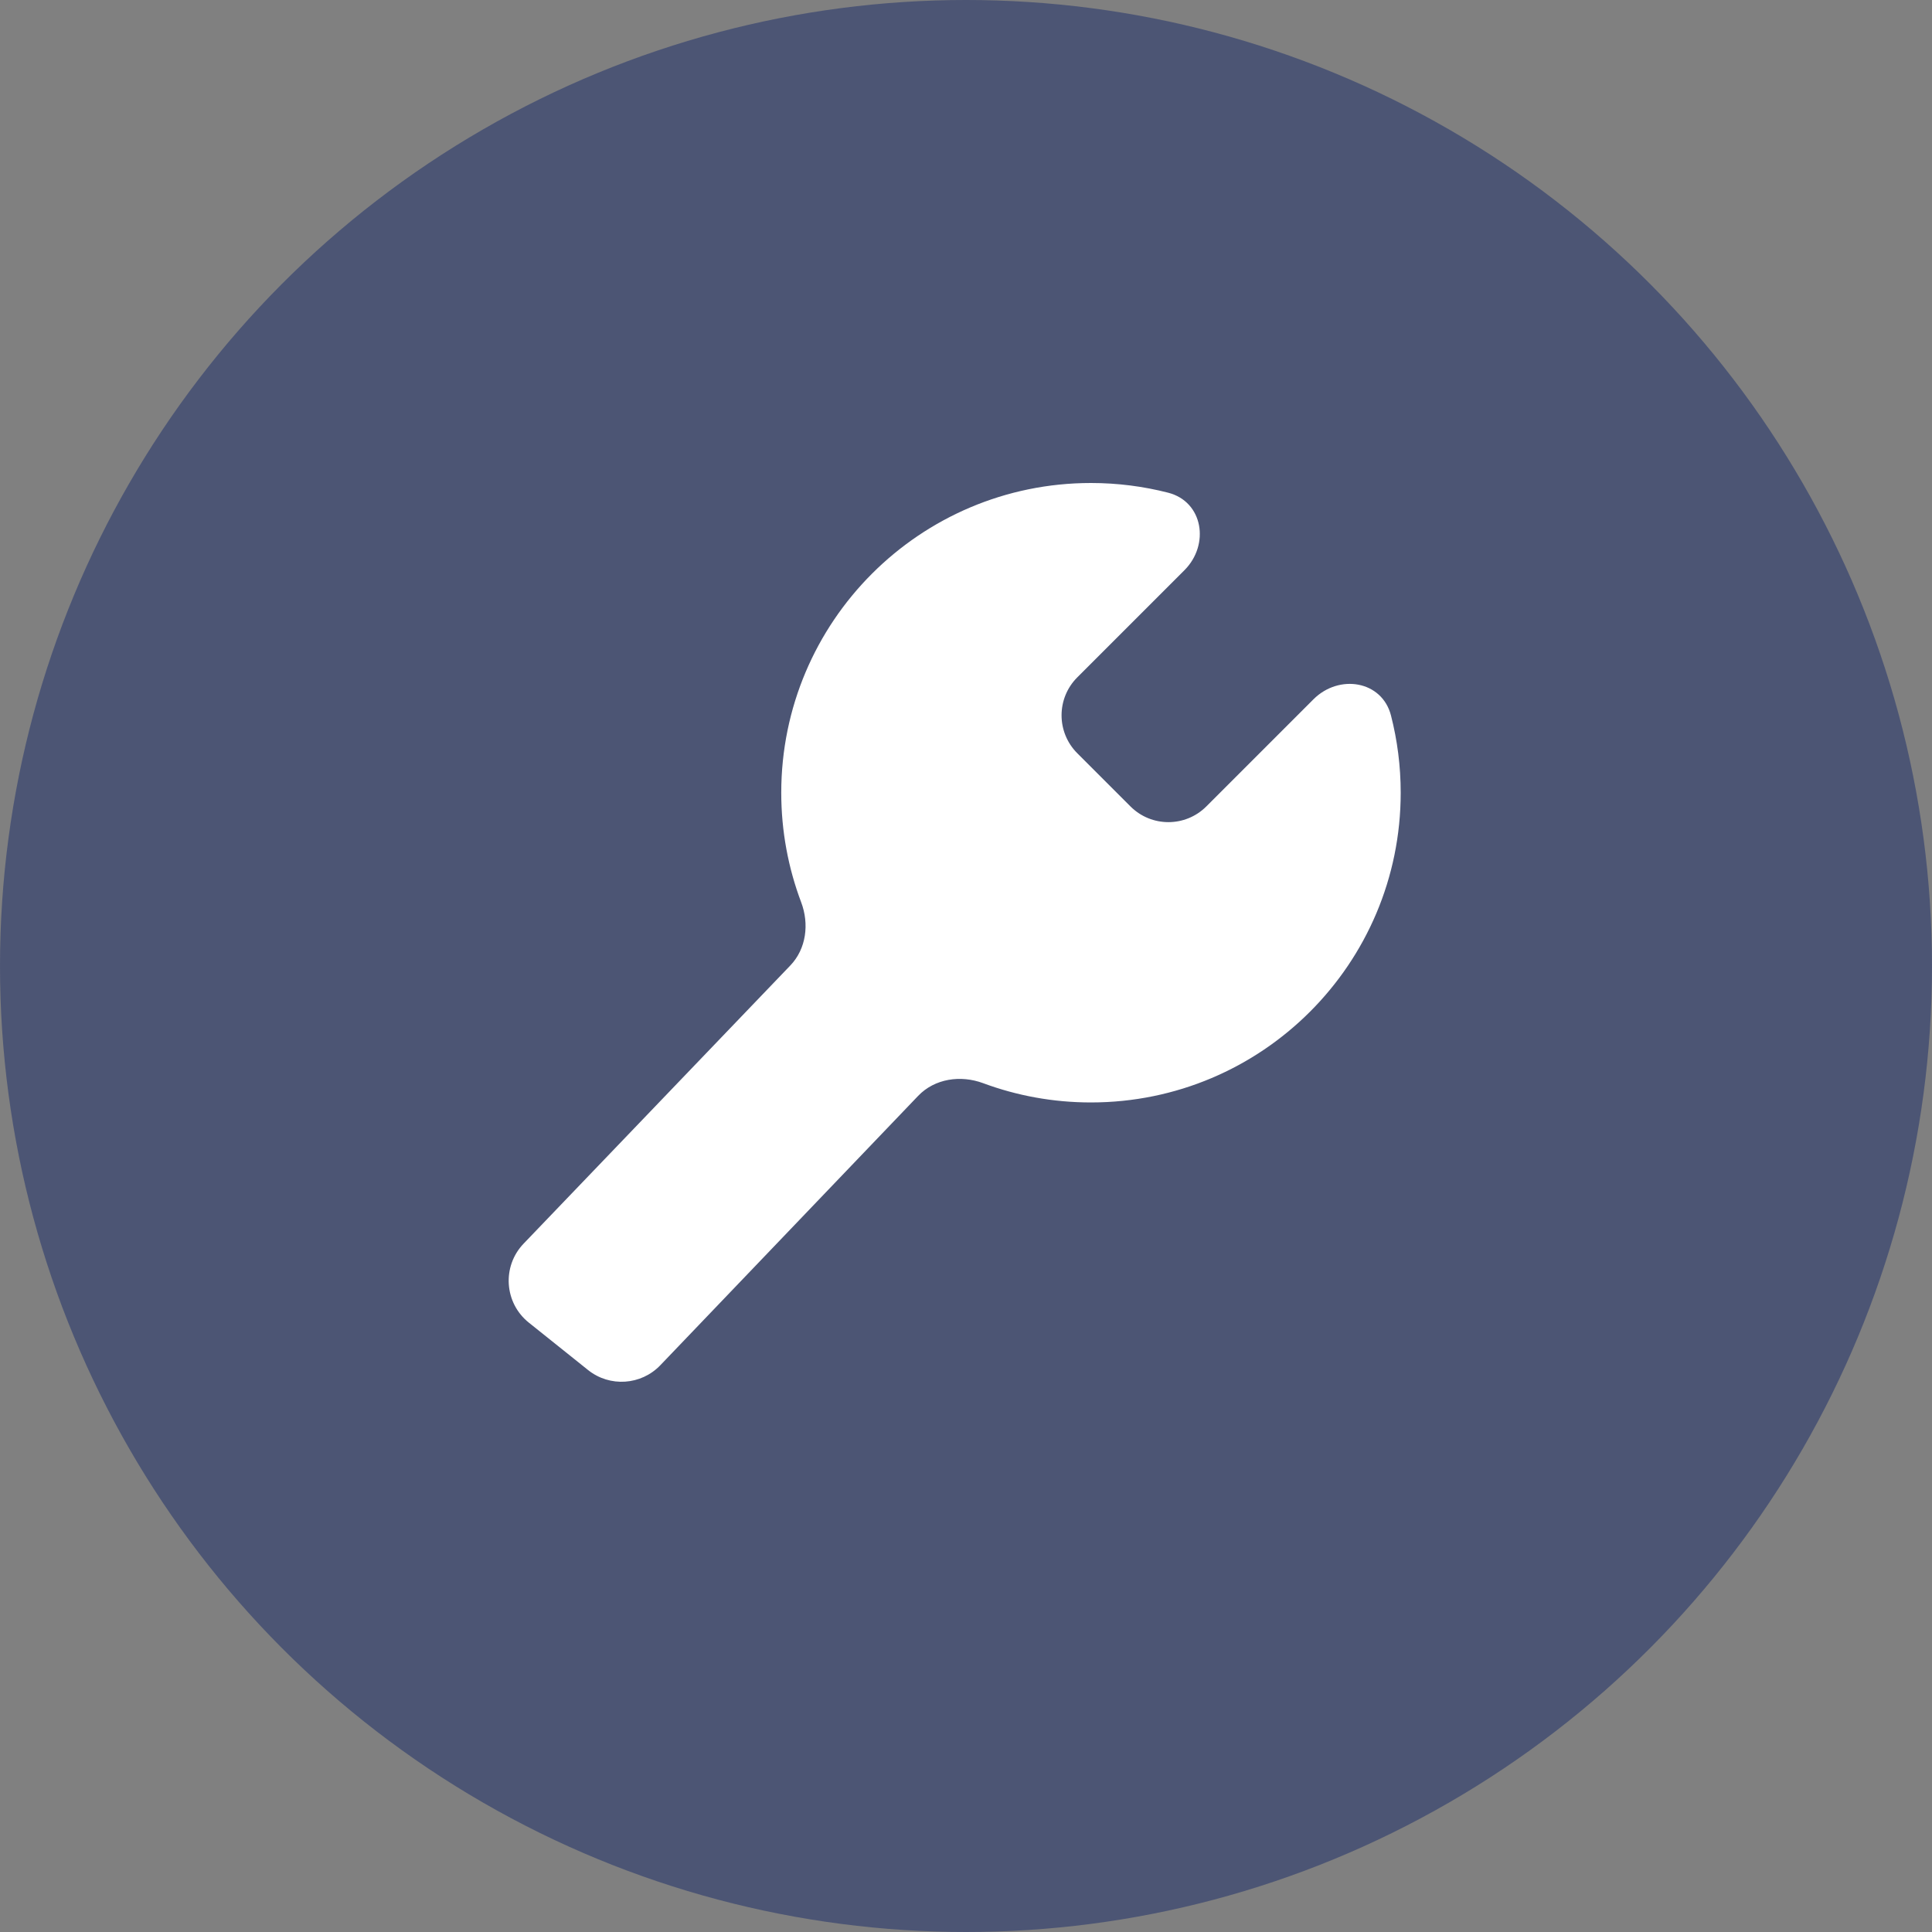 <svg width="40" height="40" viewBox="0 0 40 40" fill="none" xmlns="http://www.w3.org/2000/svg">
<rect x="0" y="0" width="40" height="40" fill="#808080" stroke="none"/>
<circle cx="20" cy="20" r="20" fill="#2A396D" fill-opacity="0.6"/>
<path d="M29 16.413C29 19.954 26.129 22.825 22.587 22.825C21.802 22.825 21.05 22.684 20.355 22.426C19.889 22.253 19.352 22.33 19.009 22.689L13.672 28.265C13.274 28.681 12.624 28.724 12.175 28.365L10.949 27.384C10.439 26.976 10.389 26.219 10.841 25.748L16.362 19.99C16.694 19.644 16.757 19.128 16.587 18.679C16.321 17.974 16.175 17.21 16.175 16.413C16.175 12.871 19.046 10 22.587 10C23.14 10 23.675 10.07 24.186 10.201C24.91 10.387 25.051 11.277 24.522 11.806L22.304 14.024C21.87 14.458 21.87 15.161 22.304 15.595L23.405 16.696C23.839 17.13 24.542 17.13 24.976 16.696L27.194 14.478C27.723 13.949 28.613 14.09 28.799 14.814C28.93 15.325 29 15.861 29 16.413Z" fill="white"/>
</svg>
